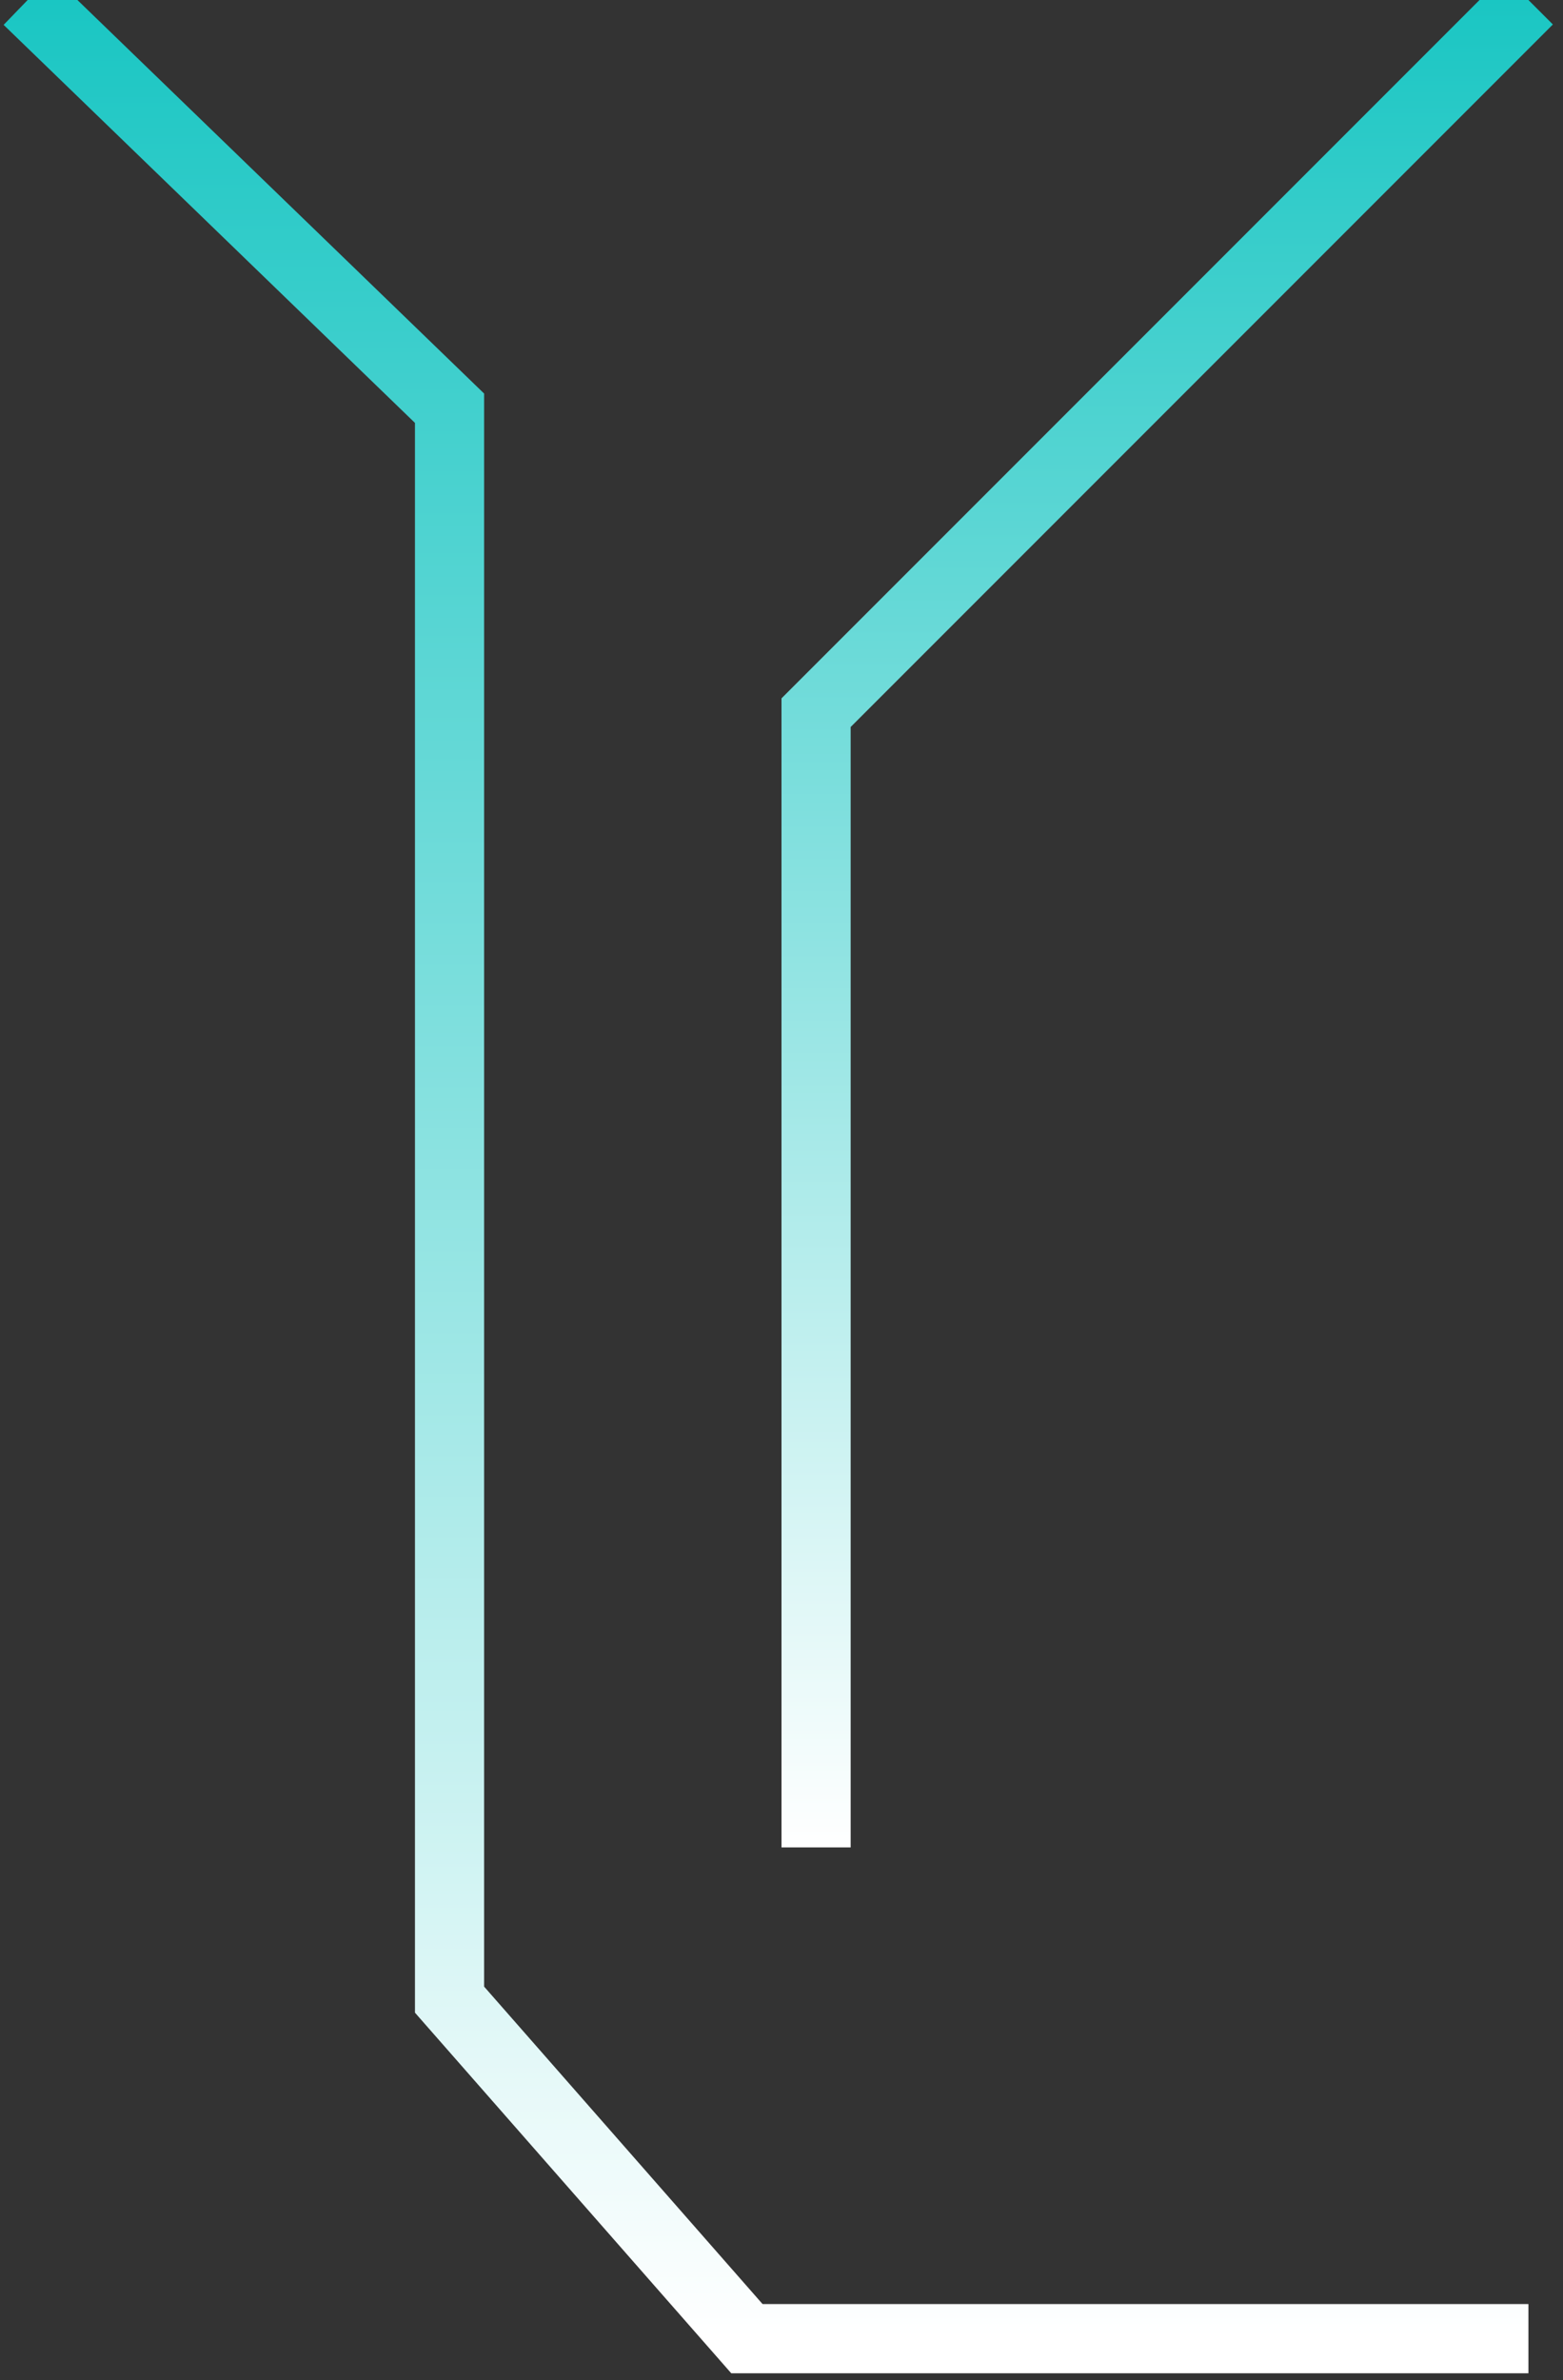 <svg width="113" height="172" viewBox="0 0 113 172" fill="none" xmlns="http://www.w3.org/2000/svg">
<rect x="0" y="0" width="113" height="172" fill="#333333" stroke="none"/>
<path d="M2 0L32.5 29.5V144.5L54 169H110.5" stroke="url(#paint0_linear_12_5)" stroke-width="5"/>
<path d="M59 133.5V51.5L110.5 0" stroke="url(#paint1_linear_12_5)" stroke-width="5"/>
<defs>
<linearGradient id="paint0_linear_12_5" x1="56.25" y1="0" x2="56.25" y2="169" gradientUnits="userSpaceOnUse">
<stop stop-color="#1AC6C3"/>
<stop offset="1" stop-color="white"/>
</linearGradient>
<linearGradient id="paint1_linear_12_5" x1="84.75" y1="0" x2="84.75" y2="133.5" gradientUnits="userSpaceOnUse">
<stop stop-color="#1AC6C3"/>
<stop offset="1" stop-color="white"/>
</linearGradient>
</defs>
</svg>
